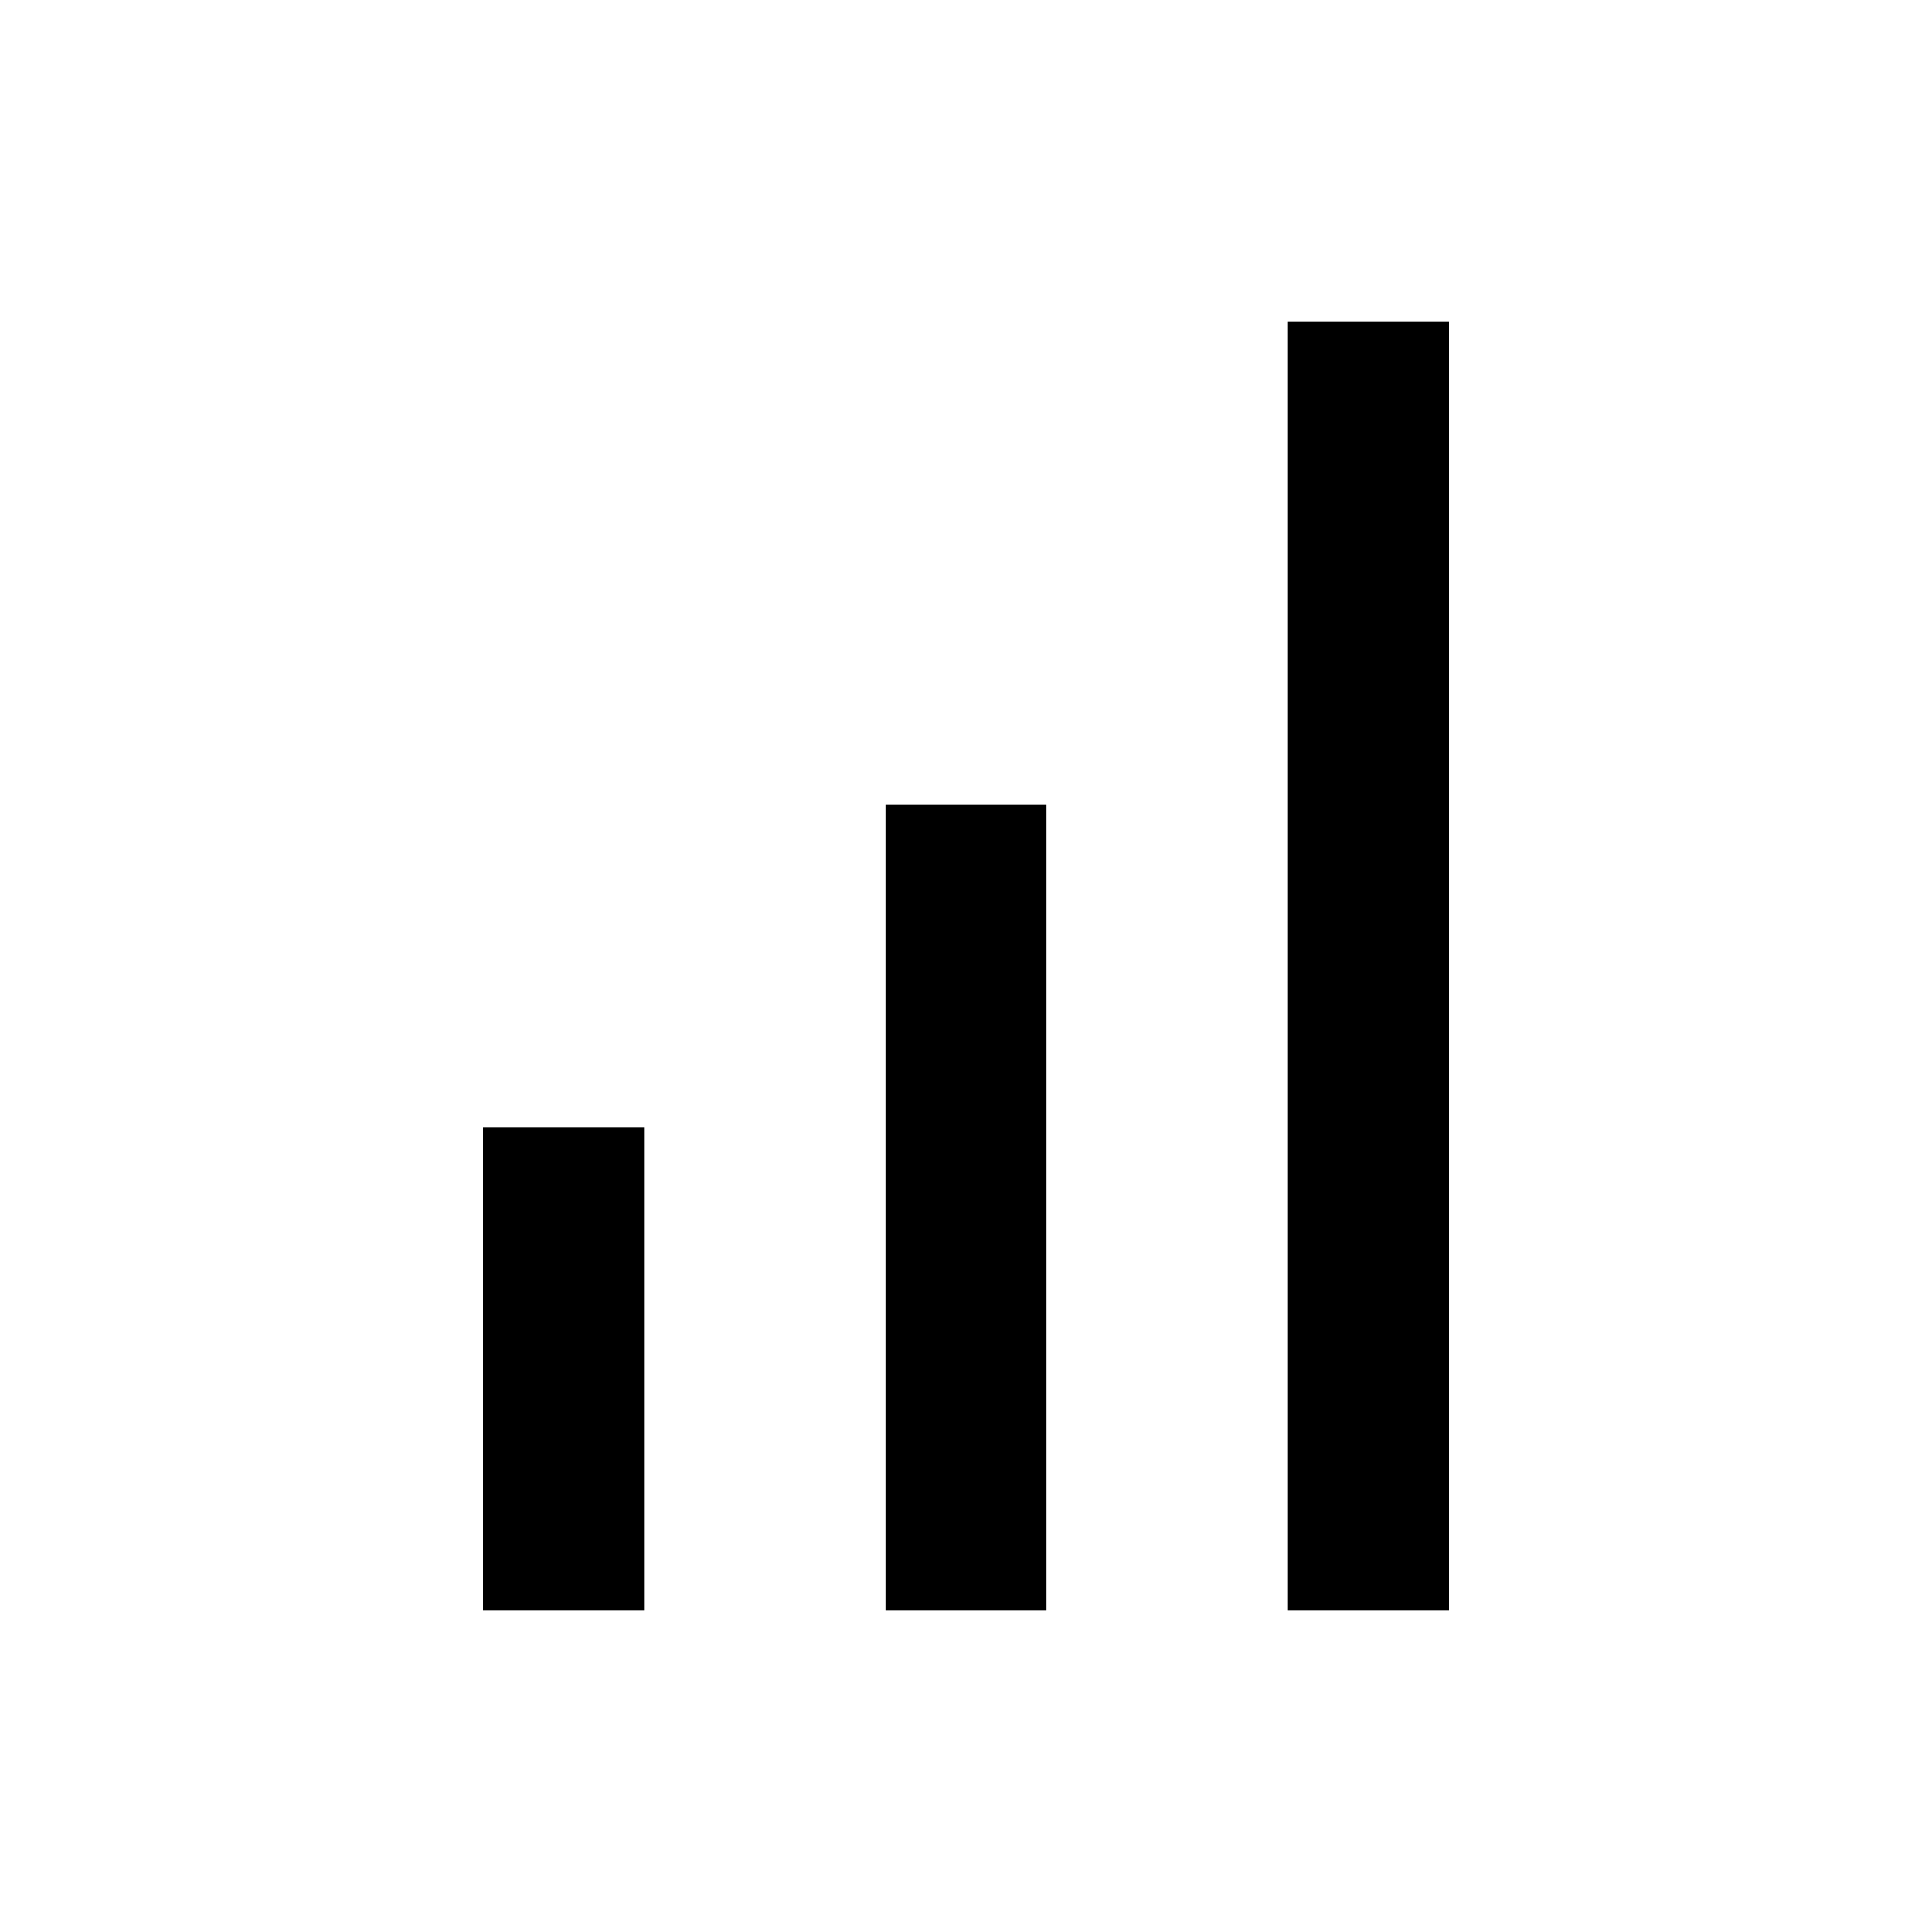 <?xml version="1.0" encoding="utf-8"?>

<!-- Uploaded to: SVG Repo, www.svgrepo.com, Generator: SVG Repo Mixer Tools -->
<svg fill="#000000" version="1.1" id="Layer_1" xmlns="http://www.w3.org/2000/svg" xmlns:xlink="http://www.w3.org/1999/xlink" 
	 viewBox="0 0 24 24" xml:space="preserve">
<g>
	<rect x="16" y="4" width="2" height="16"/>
	<rect x="11" y="10" width="2" height="10"/>
	<rect x="6" y="14" width="2" height="6"/>
</g>
</svg>